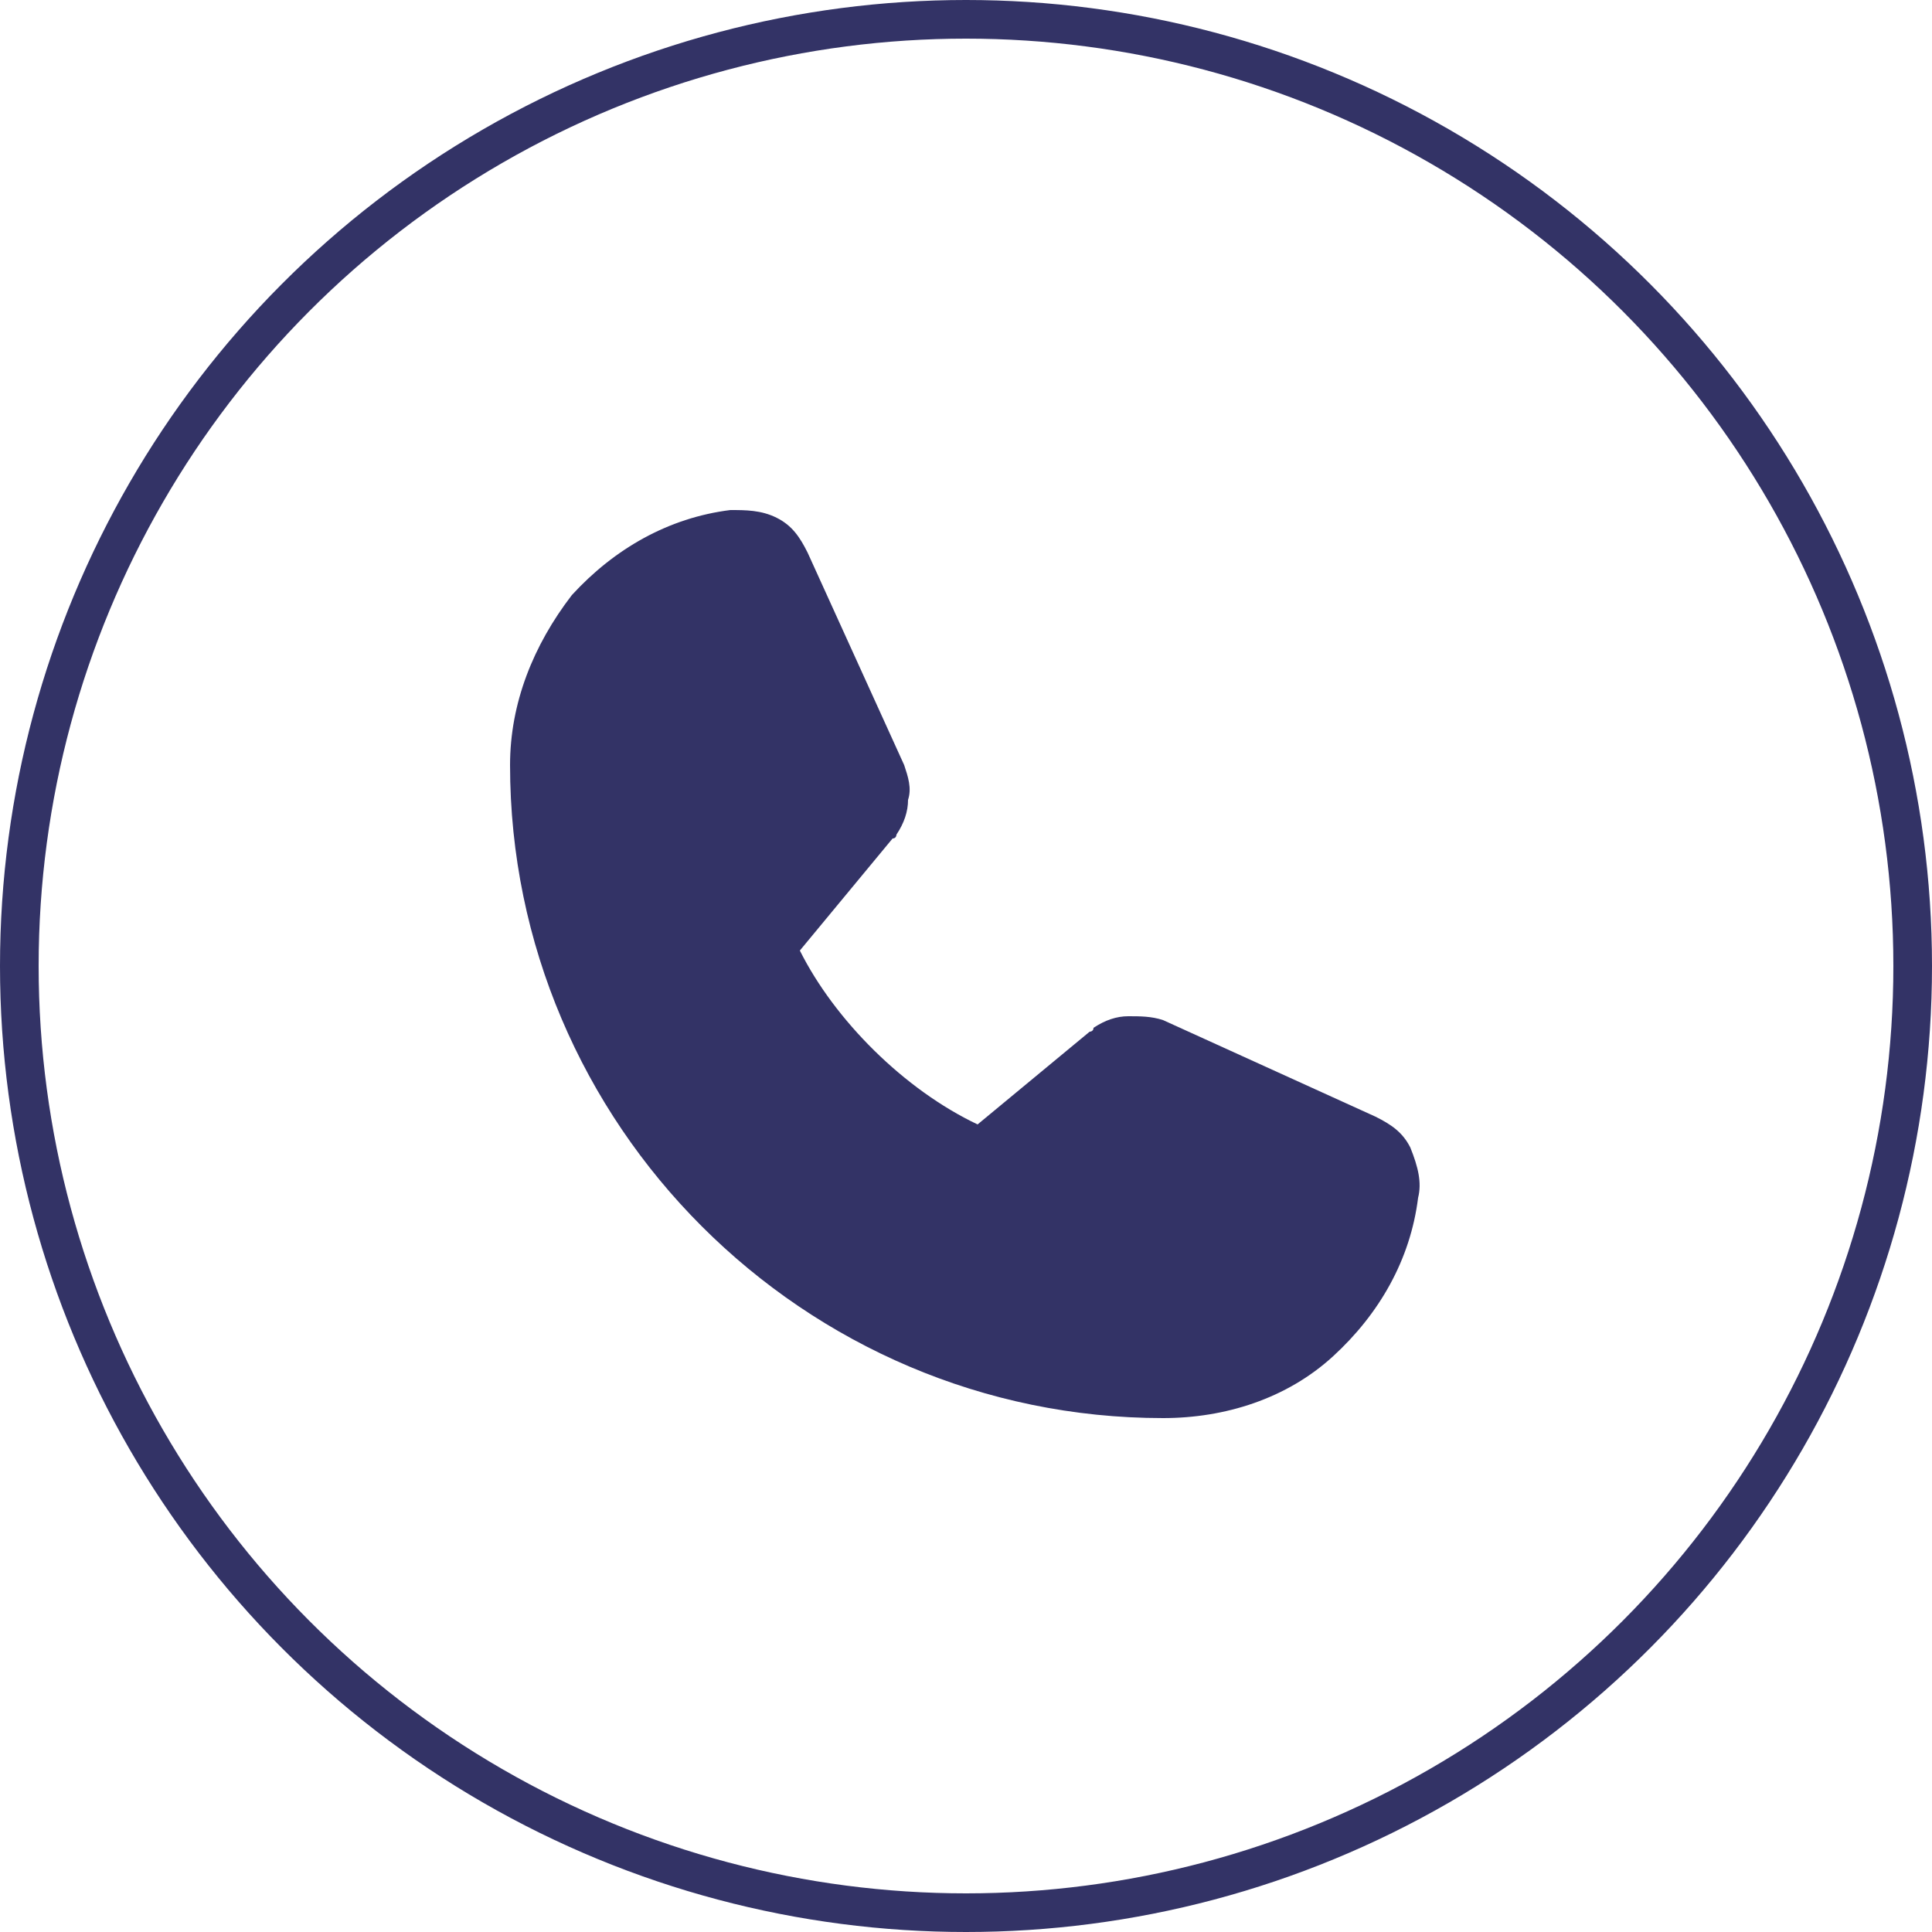 <?xml version="1.0" encoding="utf-8"?>
<!-- Generator: Adobe Illustrator 24.0.1, SVG Export Plug-In . SVG Version: 6.00 Build 0)  -->
<svg version="1.1" id="Capa_1" xmlns="http://www.w3.org/2000/svg" xmlns:xlink="http://www.w3.org/1999/xlink" x="0px" y="0px"
	 viewBox="0 0 50 50" style="enable-background:new 0 0 50 50;" xml:space="preserve">
<style type="text/css">
	.st0{fill:none;stroke:#333366;}
	.st1{fill:#333366;}
</style>
<circle class="st0" cx="25" cy="25" r="24.5"/>
<path class="st1" d="M36.7,31c-0.2,1.6-1,3-2.2,4.1c-1.2,1.1-2.8,1.6-4.4,1.6c-9.3,0-16.9-7.6-16.9-16.9c0-1.6,0.6-3.1,1.6-4.4
	c1.1-1.2,2.5-2,4.1-2.2c0.4,0,0.8,0,1.2,0.2s0.6,0.5,0.8,0.9l2.5,5.5v0c0.1,0.3,0.2,0.6,0.1,0.9c0,0.3-0.1,0.6-0.3,0.9
	c0,0,0,0.1-0.1,0.1l-2.4,2.9c0.9,1.8,2.7,3.6,4.6,4.5l2.9-2.4c0,0,0.1,0,0.1-0.1c0.3-0.2,0.6-0.3,0.9-0.3c0.3,0,0.6,0,0.9,0.1l0,0
	l5.5,2.5c0.4,0.2,0.7,0.4,0.9,0.8C36.7,30.2,36.8,30.6,36.7,31z"/>
</svg>
